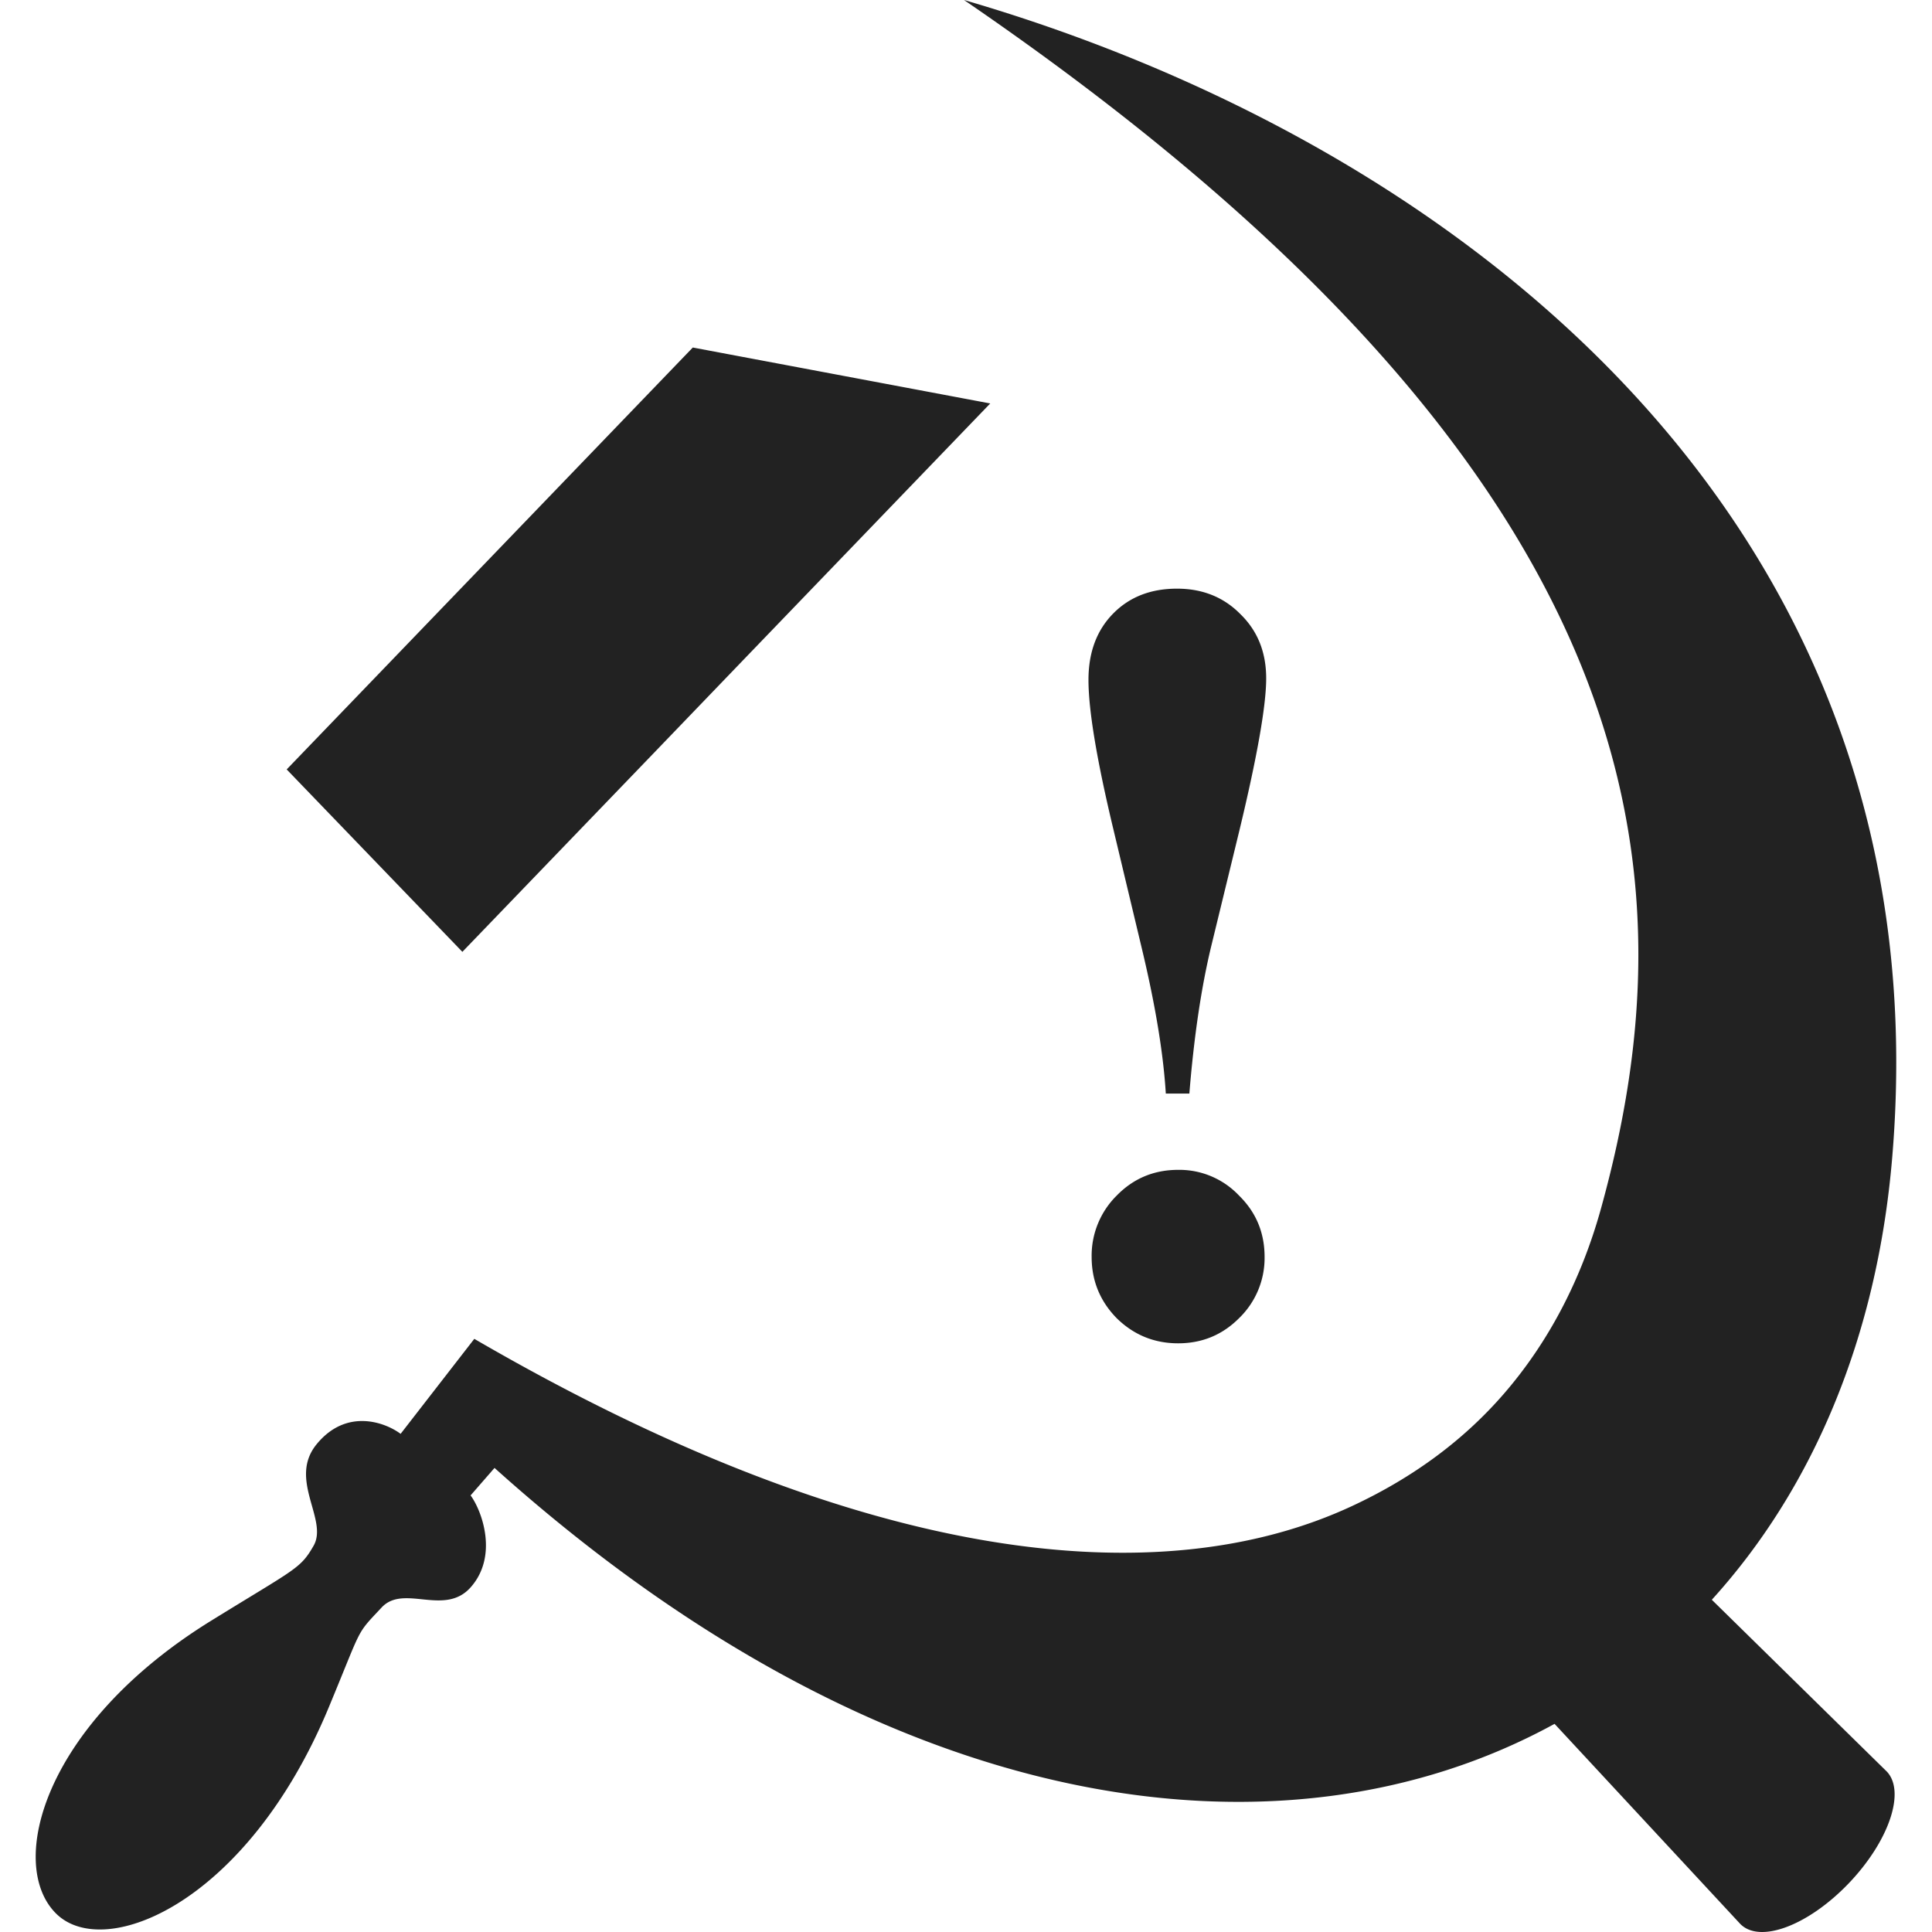 <?xml version="1.0" encoding="UTF-8"?>
<svg xmlns="http://www.w3.org/2000/svg" width="64" height="64" viewBox="0 0 64 64">
	<path fill="#222" fill-rule="evenodd" d="M31.934 0C55.19 15.901 56.025 29.211 53.04 40.015c-.646 2.34-1.731 4.446-3.252 6.19-1.29 1.479-2.938 2.724-4.996 3.683-6.357 2.963-16.17 1.966-29.08-5.537l-2.441 3.147c-.516-.385-1.798-.86-2.783.345-.953 1.166.395 2.498-.1 3.362-.44.767-.583.747-3.388 2.48-5.579 3.445-6.784 8.087-5.137 9.709 1.607 1.582 6.333-.348 9.027-6.834 1.14-2.744.882-2.379 1.752-3.31.734-.787 2.084.31 2.951-.67.92-1.039.372-2.533-.004-3.043l.793-.91c13.014 11.687 26.154 13.391 35.115 8.478l6.147 6.623c.64.664 2.239.07 3.584-1.326 1.344-1.397 1.91-3.057 1.271-3.721l-5.793-5.687c3.32-3.655 5.47-8.657 5.975-14.64C64.472 17.128 48.11 4.708 31.934 0zM22.95 11.512L9.497 25.488l5.82 6.043 6.326-6.57 3.164-3.29 7.996-8.306-9.853-1.853zM38.99 19.5c-.872 0-1.578.276-2.12.83-.543.554-.813 1.286-.813 2.193 0 1.002.276 2.659.83 4.969l.92 3.853c.46 1.91.73 3.537.812 4.881h.78c.153-1.886.394-3.513.724-4.88l.938-3.854c.59-2.452.883-4.126.883-5.022 0-.86-.282-1.567-.848-2.12-.554-.566-1.257-.85-2.105-.85zm.038 19.253c-.802 0-1.48.284-2.034.85a2.804 2.804 0 00-.832 2.033c0 .79.278 1.468.832 2.033.566.554 1.244.83 2.034.83.79 0 1.461-.276 2.015-.83a2.773 2.773 0 00.848-2.033c0-.801-.282-1.479-.848-2.033a2.717 2.717 0 00-2.015-.85z"/>
</svg>
